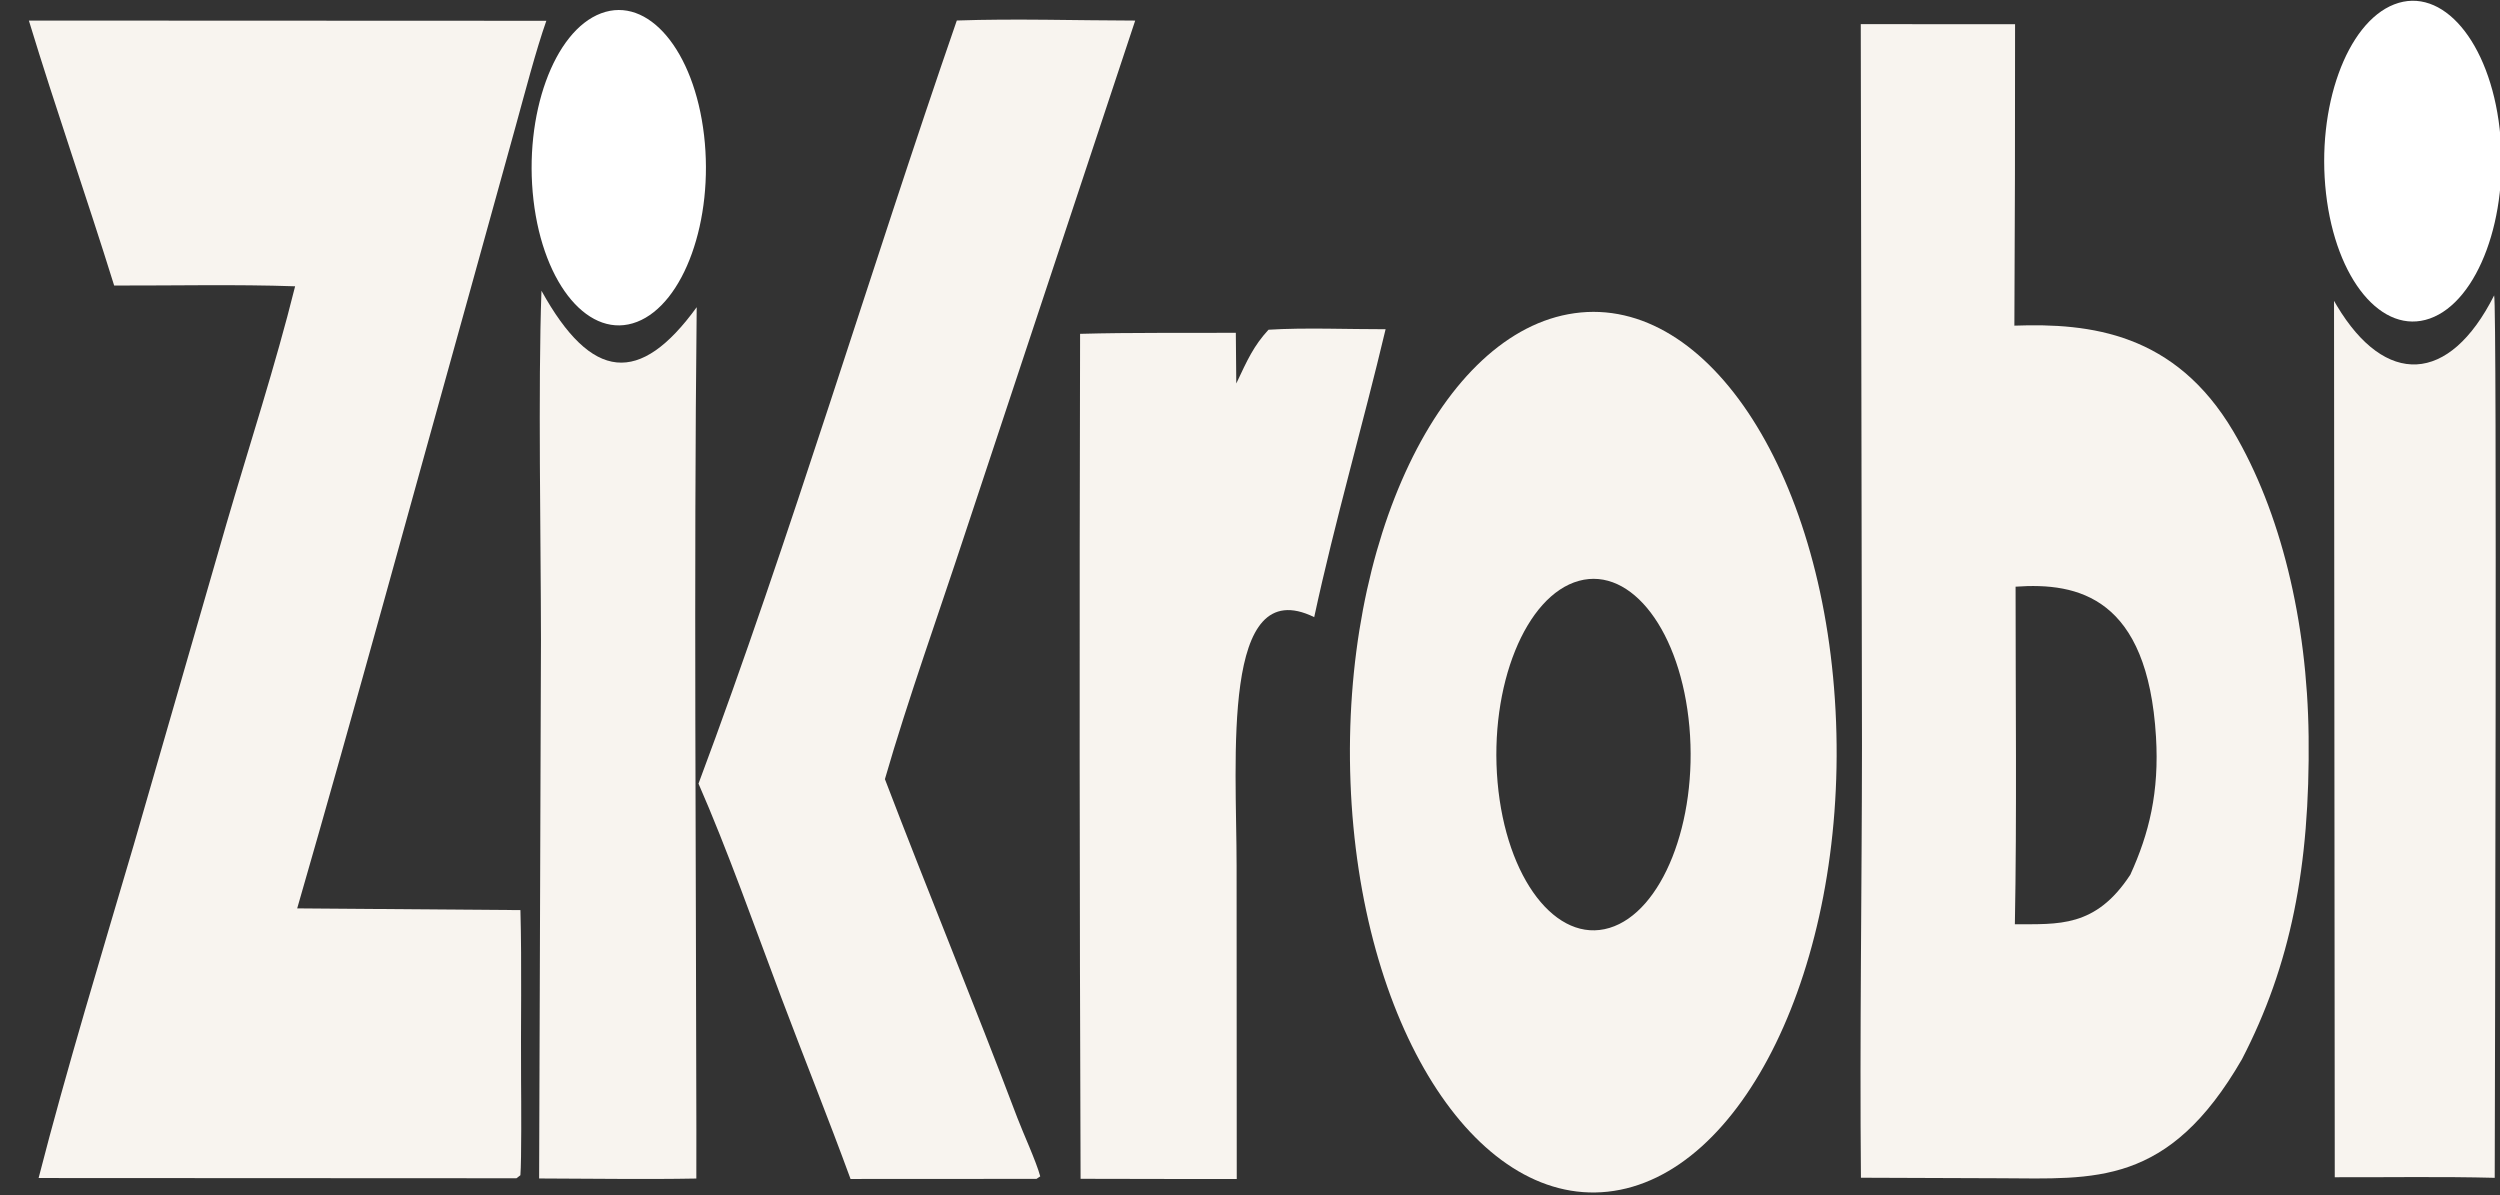 <svg xmlns="http://www.w3.org/2000/svg" width="297" height="142" viewBox="0 0 297 142" fill="none"><rect x="0" y="0" width="297" height="142" fill="#333333" stroke="none"/><g clip-path="url(#clip0_21_967)"><path d="M239.39 2.877C239.398 14.814 239.371 26.75 239.308 38.687C248.331 38.365 258.406 39.548 265.325 51.261C270.917 60.728 274.11 73.705 274.264 87.509C274.435 102.942 272.133 114.669 266.335 125.854C257.595 140.983 248.84 140.022 237.709 139.976L221.079 139.914C220.923 123.202 221.19 105.422 221.203 88.58L221.059 2.868L239.39 2.877ZM256.133 87.544C255.139 70.958 246.887 69.165 239.451 69.698C239.445 82.644 239.608 96.978 239.366 109.804C244.503 109.771 248.942 110.252 253.082 103.914C255.322 99.01 256.525 94.088 256.133 87.544Z" fill="#F8F4EF"></path><path d="M3.43 2.444L64.906 2.47C63.684 5.922 62.306 11.21 61.274 14.95L55.858 34.5C49.079 58.776 42.25 83.885 35.306 107.916L61.826 108.12C62.002 114.664 61.853 121.823 61.904 128.436C61.921 130.602 61.967 137.81 61.823 139.619L61.353 139.977L4.586 139.949C7.89 127.071 12.188 112.969 15.879 100.411L26.891 62.266C29.575 53.054 32.723 43.423 35.06 34.012C28 33.768 20.645 33.939 13.562 33.922C10.277 23.358 6.641 13.002 3.43 2.444Z" fill="#F8F4EF"></path><path d="M187.05 37.209C203.07 34.965 217.029 56.786 218.125 85.789C219.222 114.792 207.037 139.849 190.997 141.574C175.159 143.277 161.521 121.568 160.439 92.929C159.356 64.29 171.232 39.423 187.05 37.209ZM200.702 86.358C199.705 75.033 193.844 67.286 187.577 69.004C181.243 70.742 176.904 81.484 177.912 92.931C178.921 104.378 184.892 112.147 191.211 110.235C197.462 108.343 201.7 97.681 200.702 86.358Z" fill="#F8F4EF"></path><path d="M113.669 2.437C120.587 2.197 127.911 2.432 134.861 2.445L114.617 63.477C111.584 72.711 107.827 83.19 105.128 92.561C110.278 106.04 115.734 119.245 120.853 132.776C121.553 134.627 123.107 137.98 123.581 139.751L123.137 140.05L101.045 140.062C98.403 132.841 95.495 125.623 92.784 118.422C89.684 110.183 86.381 100.852 82.982 93.094C93.842 64.092 103.429 32.019 113.669 2.437Z" fill="#F8F4EF"></path><path d="M150.697 39.172C154.971 38.901 160.264 39.123 164.609 39.112C161.942 50.368 158.573 61.956 156.128 73.317C145.026 67.877 146.907 90.217 146.908 102.844L146.926 140.064L139.639 140.064L128.373 140.042C128.249 106.582 128.229 73.12 128.314 39.66C134.432 39.49 140.687 39.574 146.816 39.535L146.87 45.559C148.204 42.727 148.932 41.094 150.697 39.172Z" fill="#F8F4EF"></path><path d="M296.304 35.093C296.668 36.071 296.387 130.796 296.372 139.925C290.094 139.761 283.659 139.874 277.369 139.856L277.365 133.73L277.282 35.738C277.394 35.936 277.507 36.13 277.622 36.322C283.354 45.897 290.941 45.736 296.304 35.093Z" fill="#F8F4EF"></path><path d="M64.326 34.541C70.299 45.339 76.023 45.796 82.768 36.495C82.419 68.384 82.698 102.131 82.729 134.134L82.725 140.01C76.537 140.127 70.245 140.013 64.048 140.002L64.267 76.007C64.259 64.136 63.912 46.101 64.326 34.541Z" fill="#F8F4EF"></path><path d="M284.425 0.523C290.148 -1.71 295.779 4.932 296.959 15.306C298.138 25.681 294.414 35.804 288.668 37.84C283 39.848 277.495 33.219 276.331 22.983C275.167 12.747 278.779 2.725 284.425 0.523Z" fill="white"></path><path d="M71.412 1.581C76.998 -0.51 82.465 5.964 83.641 16.061C84.817 26.157 81.258 36.073 75.682 38.237C70.078 40.412 64.563 33.933 63.38 23.785C62.199 13.638 65.799 3.683 71.412 1.581Z" fill="white"></path></g><defs><clipPath id="clip0_21_967"><rect width="297" height="142" fill="white"></rect></clipPath></defs></svg>